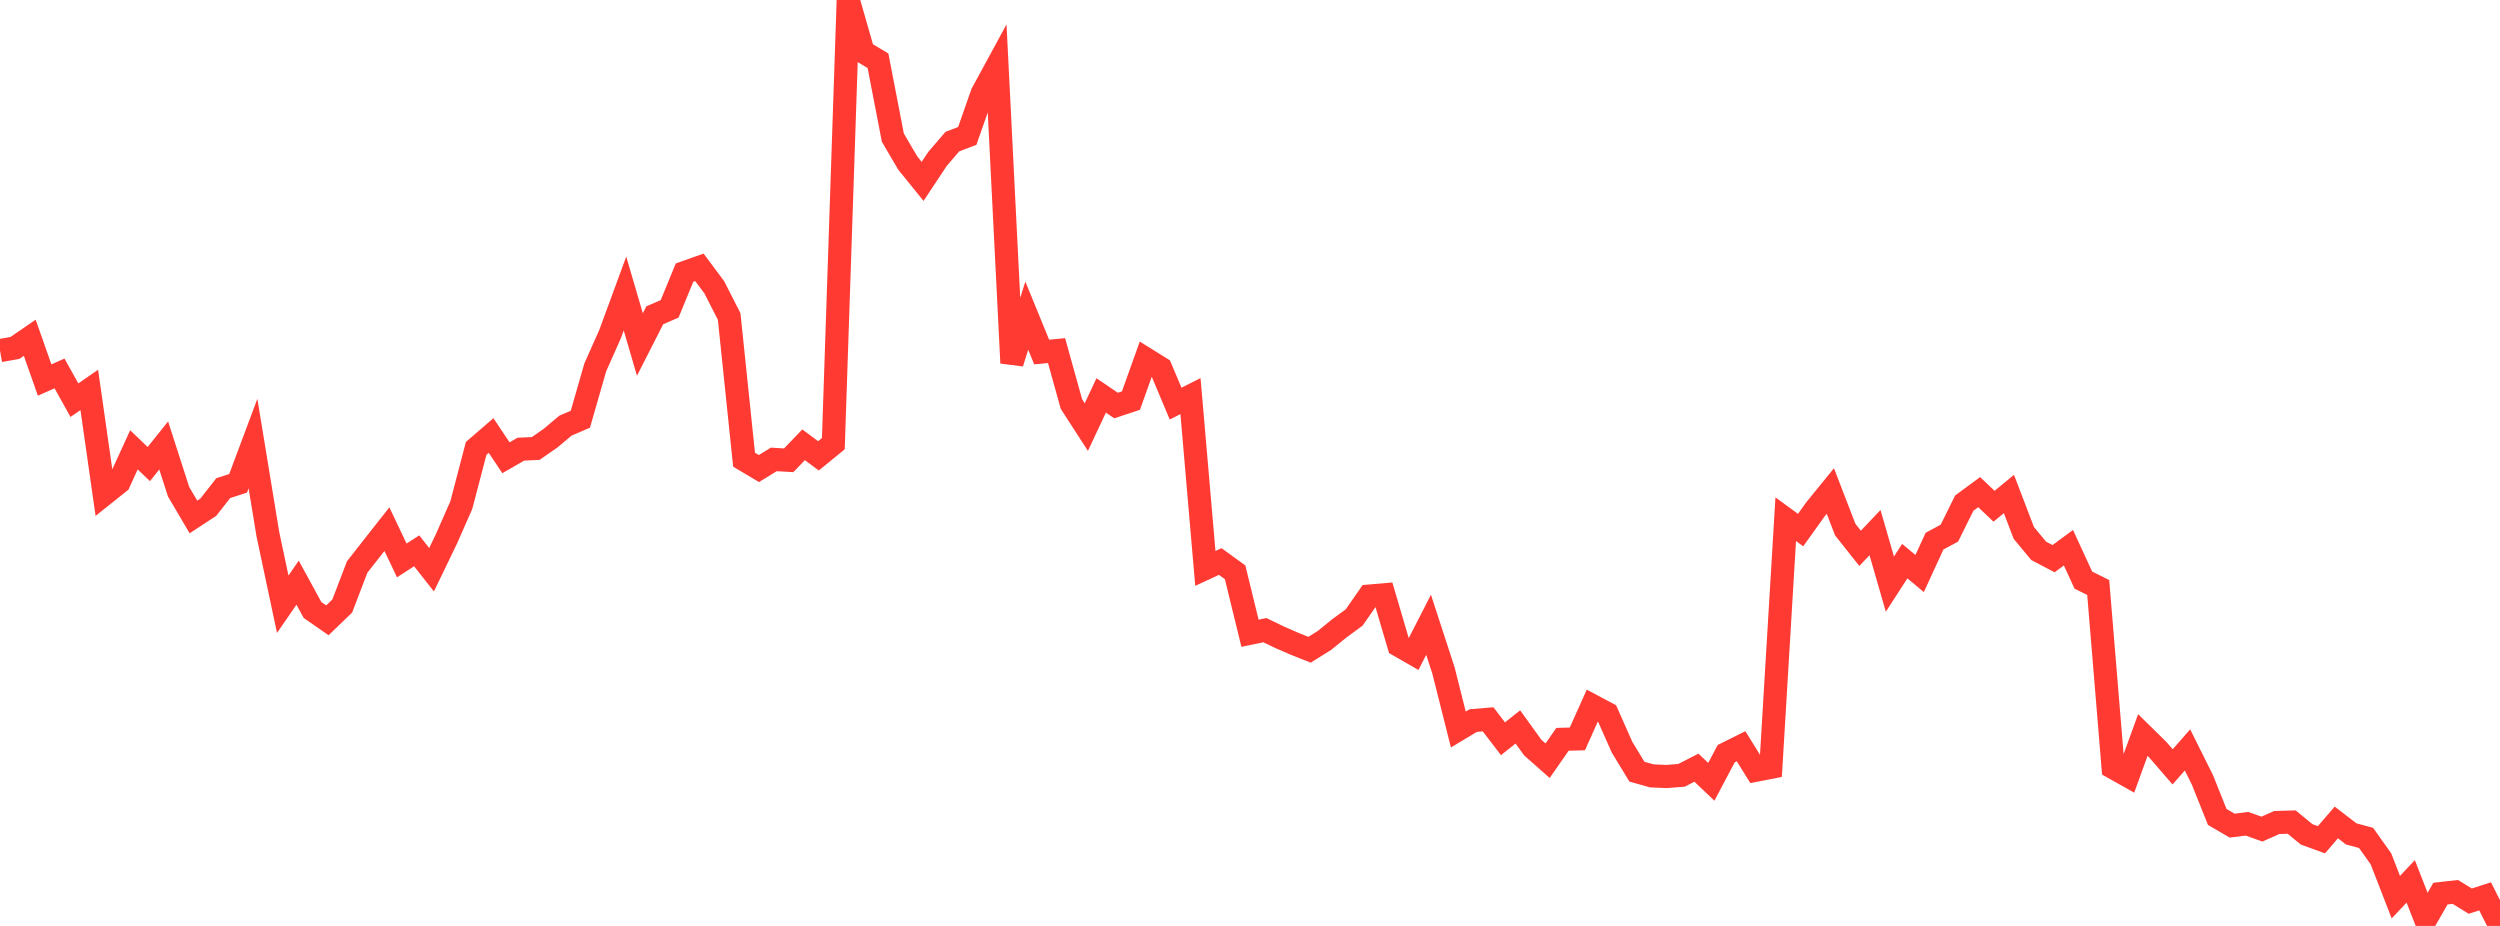 <?xml version="1.0" standalone="no"?>
<!DOCTYPE svg PUBLIC "-//W3C//DTD SVG 1.1//EN" "http://www.w3.org/Graphics/SVG/1.1/DTD/svg11.dtd">

<svg width="135" height="50" viewBox="0 0 135 50" preserveAspectRatio="none" 
  xmlns="http://www.w3.org/2000/svg"
  xmlns:xlink="http://www.w3.org/1999/xlink">


<polyline points="0.0, 18.932 0.804, 18.789 1.607, 18.239 2.411, 20.522 3.214, 20.165 4.018, 21.61 4.821, 21.055 5.625, 26.689 6.429, 26.048 7.232, 24.292 8.036, 25.059 8.839, 24.056 9.643, 26.552 10.446, 27.916 11.25, 27.388 12.054, 26.36 12.857, 26.1 13.661, 23.952 14.464, 28.841 15.268, 32.629 16.071, 31.465 16.875, 32.939 17.679, 33.498 18.482, 32.724 19.286, 30.621 20.089, 29.595 20.893, 28.574 21.696, 30.264 22.5, 29.744 23.304, 30.766 24.107, 29.102 24.911, 27.275 25.714, 24.211 26.518, 23.517 27.321, 24.719 28.125, 24.255 28.929, 24.217 29.732, 23.659 30.536, 22.984 31.339, 22.639 32.143, 19.842 32.946, 18.036 33.75, 15.85 34.554, 18.603 35.357, 17.026 36.161, 16.677 36.964, 14.721 37.768, 14.436 38.571, 15.513 39.375, 17.092 40.179, 24.824 40.982, 25.302 41.786, 24.808 42.589, 24.856 43.393, 24.019 44.196, 24.615 45.0, 23.959 45.804, 0.0 46.607, 2.801 47.411, 3.279 48.214, 7.431 49.018, 8.803 49.821, 9.795 50.625, 8.582 51.429, 7.645 52.232, 7.34 53.036, 5.047 53.839, 3.569 54.643, 19.602 55.446, 17.044 56.25, 19.009 57.054, 18.932 57.857, 21.819 58.661, 23.063 59.464, 21.353 60.268, 21.899 61.071, 21.632 61.875, 19.384 62.679, 19.884 63.482, 21.794 64.286, 21.39 65.089, 30.694 65.893, 30.322 66.696, 30.904 67.5, 34.195 68.304, 34.028 69.107, 34.416 69.911, 34.766 70.714, 35.086 71.518, 34.585 72.321, 33.934 73.125, 33.344 73.929, 32.189 74.732, 32.12 75.536, 34.85 76.339, 35.311 77.143, 33.738 77.946, 36.201 78.75, 39.394 79.554, 38.911 80.357, 38.844 81.161, 39.893 81.964, 39.254 82.768, 40.369 83.571, 41.078 84.375, 39.923 85.179, 39.901 85.982, 38.106 86.786, 38.534 87.589, 40.346 88.393, 41.671 89.196, 41.897 90.0, 41.932 90.804, 41.867 91.607, 41.454 92.411, 42.219 93.214, 40.699 94.018, 40.298 94.821, 41.591 95.625, 41.434 96.429, 28.037 97.232, 28.624 98.036, 27.501 98.839, 26.514 99.643, 28.599 100.446, 29.609 101.25, 28.761 102.054, 31.542 102.857, 30.301 103.661, 30.97 104.464, 29.222 105.268, 28.789 106.071, 27.168 106.875, 26.576 107.679, 27.337 108.482, 26.676 109.286, 28.779 110.089, 29.746 110.893, 30.169 111.696, 29.576 112.5, 31.326 113.304, 31.725 114.107, 41.446 114.911, 41.898 115.714, 39.692 116.518, 40.481 117.321, 41.41 118.125, 40.496 118.929, 42.11 119.732, 44.116 120.536, 44.584 121.339, 44.484 122.143, 44.771 122.946, 44.416 123.75, 44.392 124.554, 45.053 125.357, 45.347 126.161, 44.412 126.964, 45.03 127.768, 45.248 128.571, 46.377 129.375, 48.446 130.179, 47.594 130.982, 49.652 131.786, 48.254 132.589, 48.164 133.393, 48.661 134.196, 48.403 135.0, 50.0" fill="none" stroke="#ff3a33" stroke-width="1.25"/>

</svg>